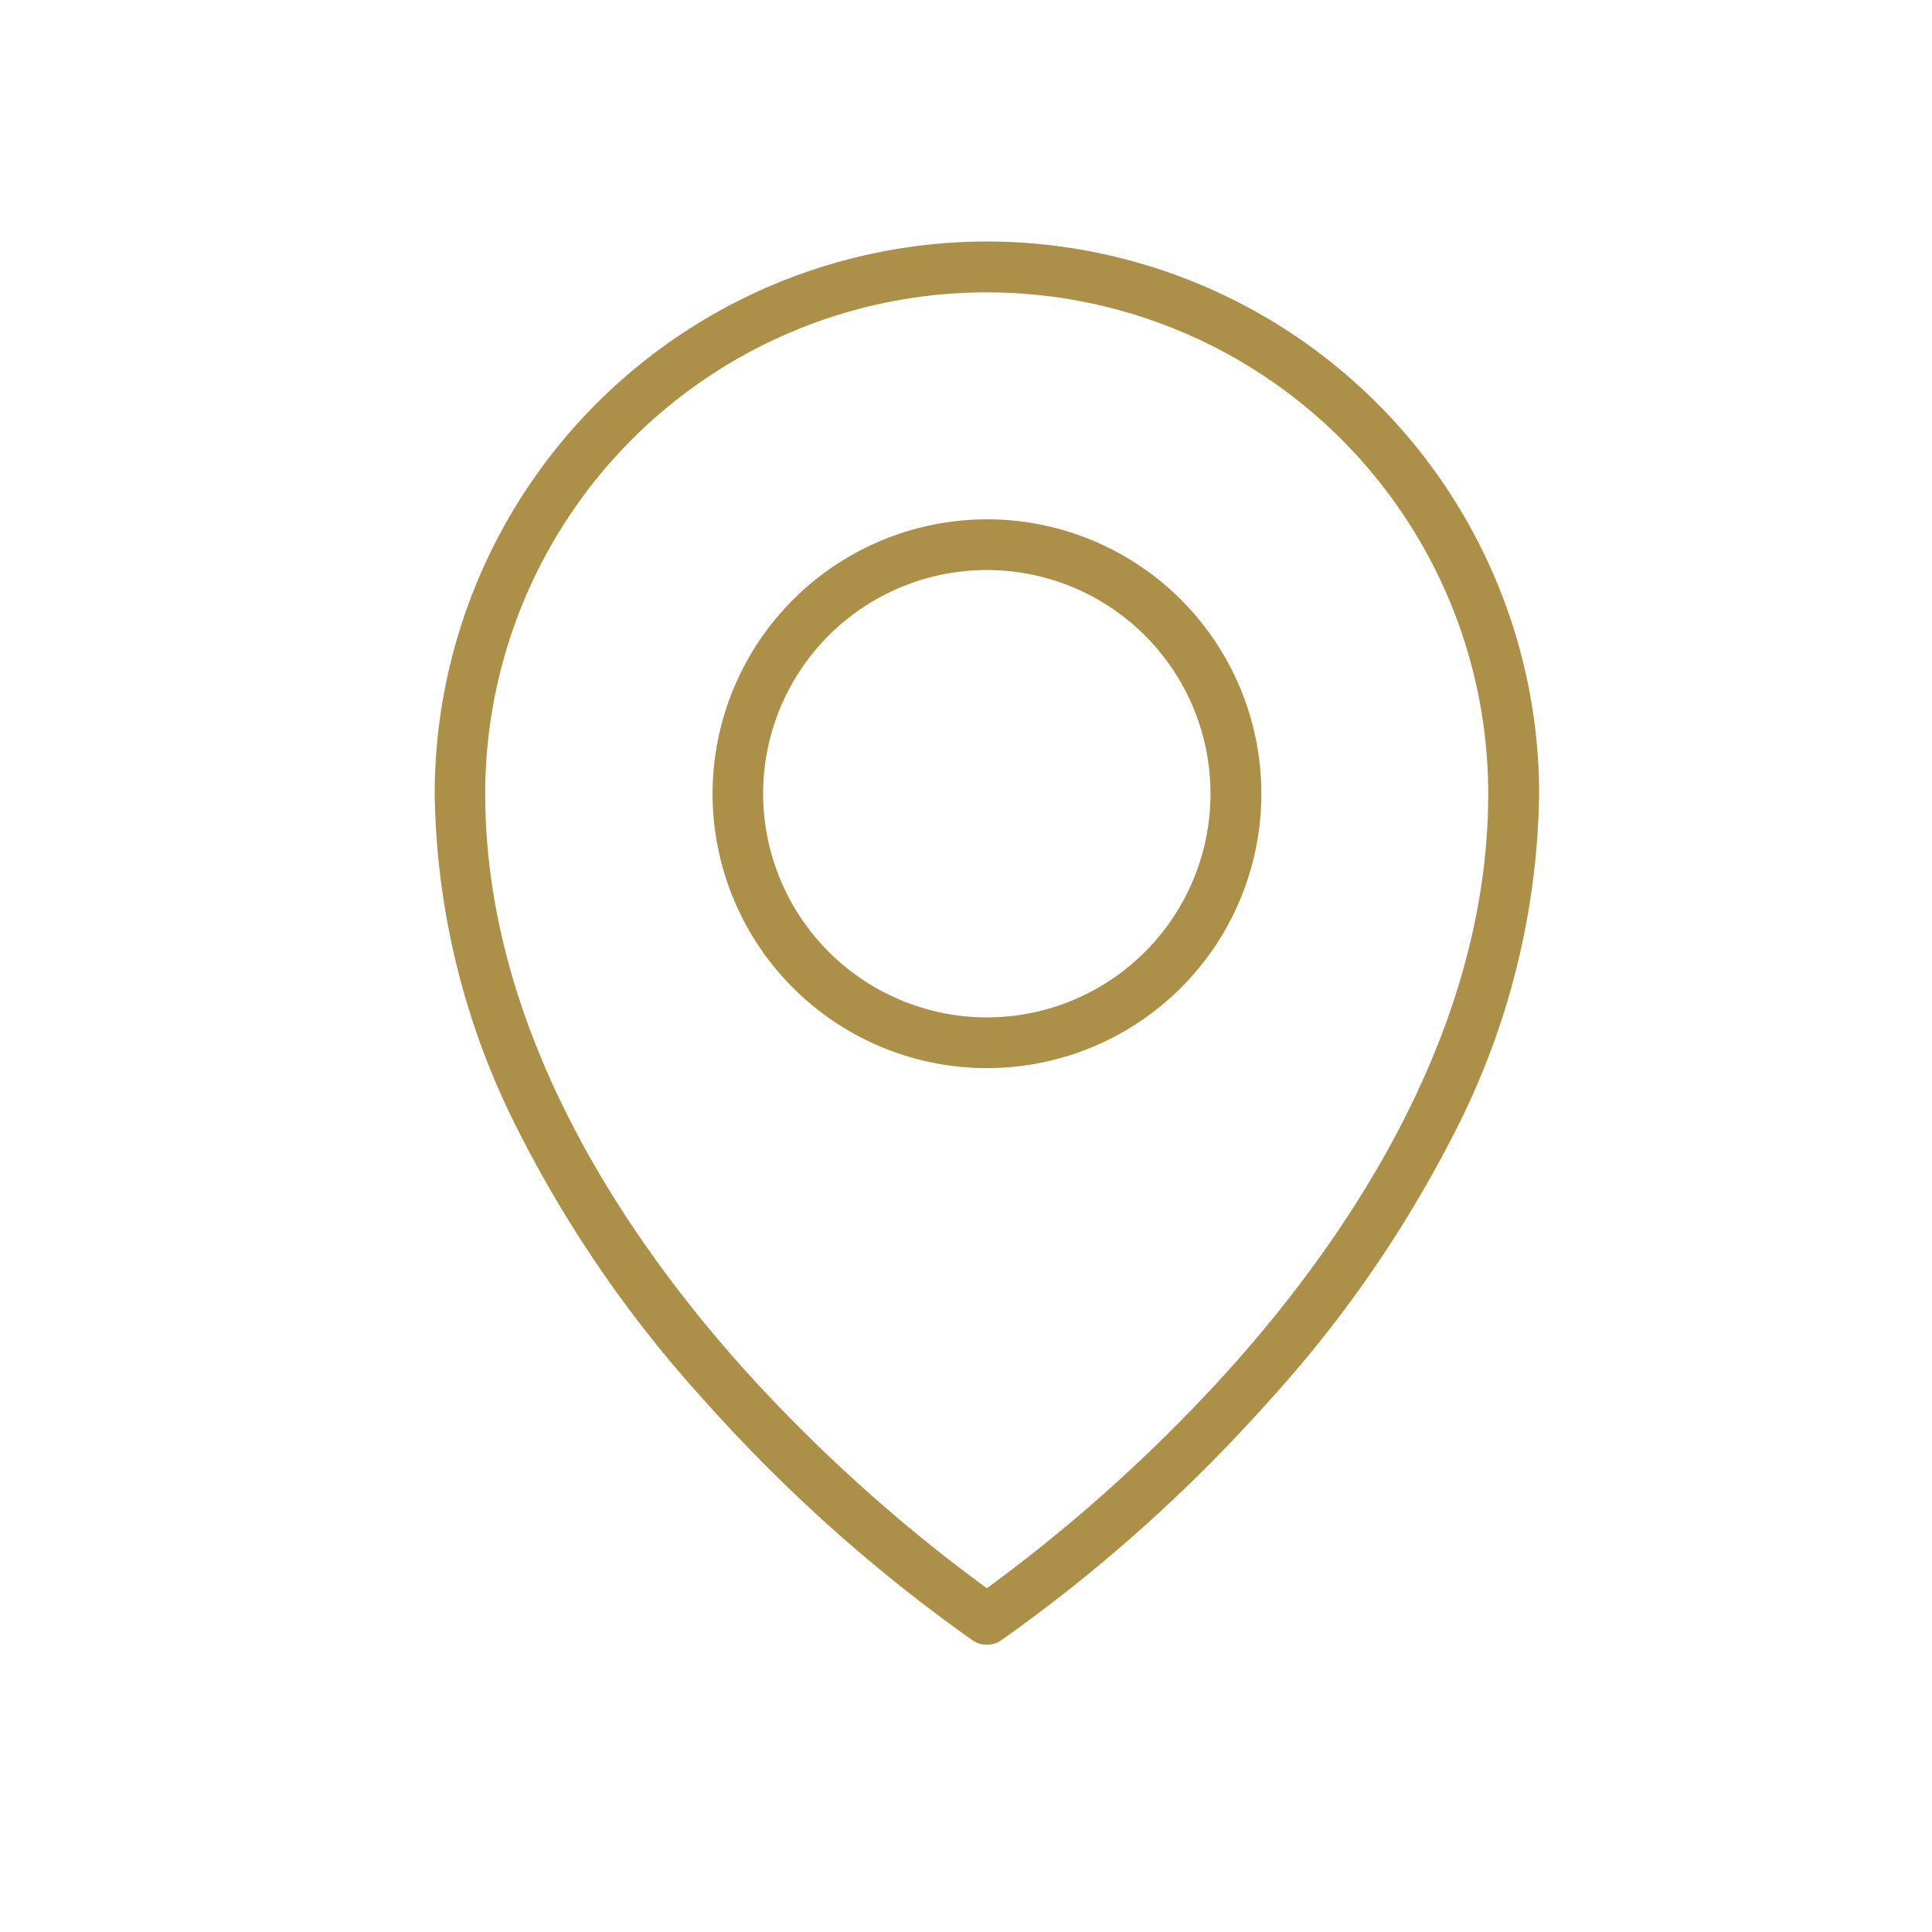 <svg xmlns="http://www.w3.org/2000/svg" xmlns:xlink="http://www.w3.org/1999/xlink" width="40" height="40" viewBox="0 0 40 40">
  <defs>
    <clipPath id="clip-path">
      <rect id="Rectangle_244" data-name="Rectangle 244" width="22.866" height="29.05" transform="translate(0 0)" fill="none" stroke="#ad9048" stroke-width="1"/>
    </clipPath>
  </defs>
  <g id="contact-venue" transform="translate(-137 -2924)">
    <rect id="Rectangle_227" data-name="Rectangle 227" width="40" height="40" transform="translate(137 2924)" fill="#fff" opacity="0"/>
    <g id="Group_260" data-name="Group 260" transform="translate(146 2929)">
      <g id="Group_259" data-name="Group 259" clip-path="url(#clip-path)">
        <path id="Path_119" data-name="Path 119" d="M11.432,0A11.446,11.446,0,0,1,22.866,11.432a15.79,15.79,0,0,1-1.759,7.032A25.208,25.208,0,0,1,17.278,24a32.7,32.7,0,0,1-5.554,4.964.525.525,0,0,1-.584,0A32.7,32.7,0,0,1,5.587,24a25.208,25.208,0,0,1-3.828-5.534A15.792,15.792,0,0,1,0,11.432,11.445,11.445,0,0,1,11.432,0Zm0,27.883a33.172,33.172,0,0,0,5.08-4.6c2.42-2.711,5.3-6.967,5.3-11.847a10.383,10.383,0,0,0-20.766,0c0,4.88,2.884,9.136,5.3,11.847A33.168,33.168,0,0,0,11.432,27.883Z" fill="#ad9048"/>
        <path id="Path_120" data-name="Path 120" d="M11.432,5.752a5.681,5.681,0,1,1-5.679,5.68A5.686,5.686,0,0,1,11.432,5.752Zm0,10.312A4.631,4.631,0,1,0,6.8,11.432,4.636,4.636,0,0,0,11.432,16.064Z" fill="#ad9048"/>
      </g>
    </g>
  </g>
</svg>
